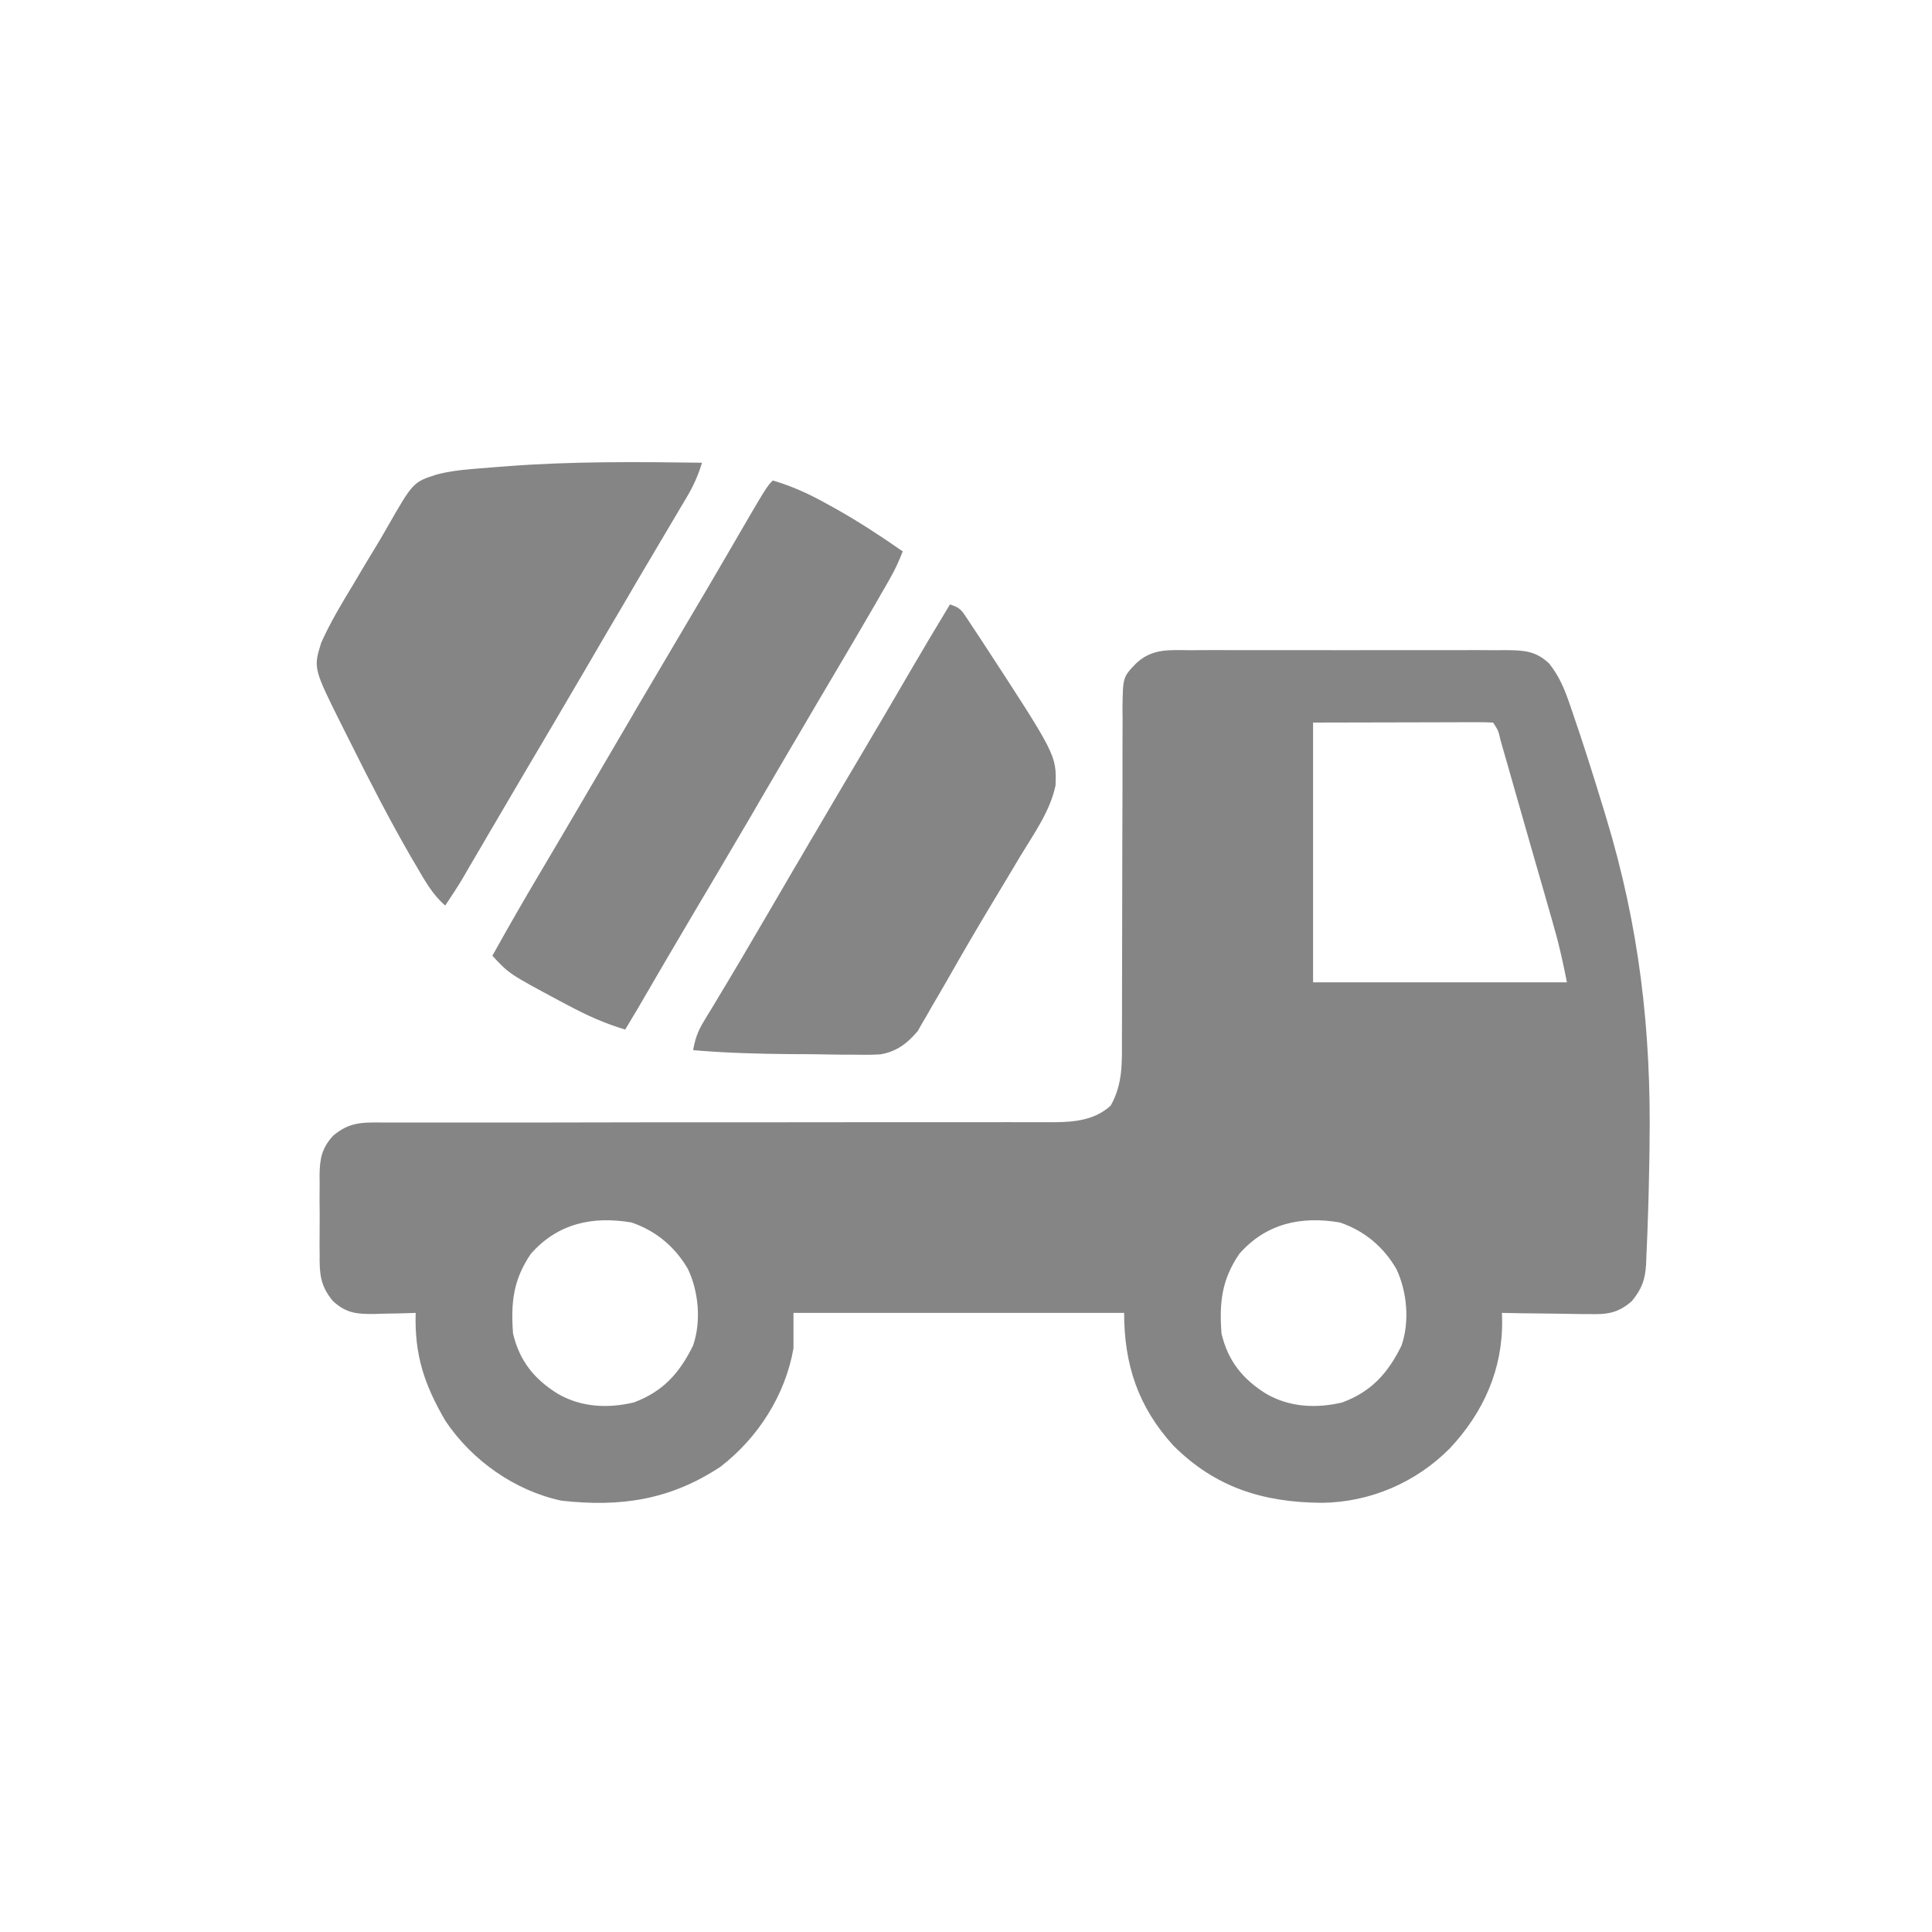 <svg width="20" height="20" viewBox="0 0 20 20" fill="none" xmlns="http://www.w3.org/2000/svg">
<g clip-path="url(#clip0_7312_3704)">
<path d="M12.319 6.731C12.357 6.73 12.395 6.73 12.434 6.73C12.538 6.729 12.641 6.73 12.745 6.73C12.853 6.73 12.962 6.73 13.07 6.73C13.253 6.73 13.435 6.73 13.617 6.73C13.828 6.731 14.038 6.731 14.249 6.73C14.43 6.73 14.611 6.73 14.792 6.73C14.9 6.73 15.008 6.73 15.116 6.73C15.236 6.729 15.357 6.73 15.477 6.731C15.512 6.73 15.548 6.73 15.585 6.73C15.77 6.732 15.896 6.735 16.037 6.869C16.142 7.001 16.198 7.138 16.252 7.296C16.26 7.32 16.269 7.344 16.277 7.369C16.39 7.697 16.494 8.027 16.595 8.358C16.605 8.391 16.615 8.423 16.625 8.457C16.969 9.589 17.094 10.661 17.076 11.842C17.076 11.878 17.075 11.914 17.075 11.95C17.071 12.189 17.066 12.427 17.057 12.665C17.056 12.695 17.055 12.726 17.054 12.758C17.051 12.844 17.047 12.929 17.043 13.015C17.042 13.04 17.041 13.065 17.04 13.091C17.03 13.249 16.996 13.343 16.893 13.469C16.743 13.6 16.627 13.608 16.438 13.603C16.412 13.603 16.387 13.603 16.36 13.603C16.279 13.602 16.198 13.601 16.117 13.599C16.062 13.598 16.007 13.598 15.952 13.597C15.818 13.596 15.683 13.594 15.548 13.591C15.549 13.616 15.549 13.64 15.55 13.665C15.557 14.175 15.357 14.622 15.008 14.994C14.657 15.348 14.181 15.552 13.684 15.557C13.077 15.553 12.58 15.399 12.144 14.962C11.78 14.561 11.637 14.123 11.637 13.591C10.507 13.591 9.378 13.591 8.214 13.591C8.214 13.712 8.214 13.833 8.214 13.958C8.129 14.444 7.846 14.885 7.458 15.184C6.937 15.528 6.426 15.603 5.813 15.535C5.33 15.433 4.882 15.116 4.61 14.707C4.391 14.331 4.29 14.026 4.303 13.591C4.284 13.592 4.264 13.593 4.244 13.593C4.156 13.596 4.067 13.598 3.978 13.599C3.948 13.6 3.917 13.601 3.886 13.602C3.704 13.604 3.587 13.599 3.447 13.469C3.312 13.308 3.307 13.181 3.309 12.98C3.309 12.951 3.309 12.922 3.308 12.892C3.308 12.831 3.309 12.769 3.309 12.708C3.31 12.614 3.309 12.52 3.308 12.426C3.308 12.367 3.309 12.307 3.309 12.247C3.309 12.219 3.308 12.191 3.308 12.162C3.311 11.993 3.33 11.889 3.447 11.758C3.608 11.622 3.735 11.618 3.936 11.62C3.982 11.62 3.982 11.62 4.029 11.62C4.132 11.62 4.234 11.62 4.337 11.62C4.411 11.62 4.484 11.62 4.558 11.62C4.717 11.62 4.875 11.62 5.034 11.62C5.263 11.62 5.493 11.62 5.723 11.62C6.095 11.619 6.468 11.618 6.841 11.618C6.863 11.618 6.886 11.618 6.909 11.618C6.999 11.618 7.089 11.618 7.18 11.618C7.428 11.618 7.677 11.618 7.926 11.618C7.948 11.618 7.97 11.618 7.993 11.618C8.364 11.618 8.736 11.618 9.107 11.617C9.336 11.617 9.565 11.617 9.794 11.617C9.969 11.617 10.145 11.617 10.32 11.617C10.392 11.616 10.464 11.617 10.536 11.617C10.634 11.617 10.732 11.617 10.831 11.617C10.859 11.617 10.887 11.617 10.917 11.617C11.128 11.616 11.337 11.593 11.498 11.445C11.624 11.221 11.615 11.001 11.614 10.749C11.614 10.689 11.614 10.628 11.615 10.567C11.615 10.502 11.615 10.437 11.615 10.371C11.615 10.235 11.615 10.099 11.616 9.963C11.617 9.577 11.618 9.19 11.618 8.804C11.618 8.59 11.619 8.376 11.62 8.162C11.62 8.027 11.62 7.892 11.62 7.757C11.62 7.653 11.621 7.549 11.621 7.445C11.621 7.389 11.621 7.389 11.62 7.332C11.624 7.01 11.624 7.01 11.759 6.869C11.926 6.711 12.103 6.729 12.319 6.731ZM13.593 7.48C13.593 8.367 13.593 9.255 13.593 10.169C14.46 10.169 15.327 10.169 16.221 10.169C16.183 9.98 16.145 9.798 16.091 9.613C16.085 9.59 16.078 9.567 16.072 9.544C16.05 9.469 16.029 9.394 16.008 9.32C15.993 9.268 15.978 9.215 15.963 9.163C15.932 9.054 15.9 8.945 15.869 8.837C15.829 8.697 15.789 8.557 15.749 8.417C15.719 8.31 15.688 8.202 15.657 8.095C15.643 8.043 15.628 7.992 15.613 7.94C15.593 7.868 15.572 7.797 15.551 7.725C15.545 7.704 15.539 7.682 15.533 7.66C15.51 7.562 15.51 7.562 15.457 7.48C15.399 7.477 15.34 7.476 15.282 7.476C15.244 7.476 15.206 7.476 15.167 7.476C15.107 7.477 15.107 7.477 15.046 7.477C14.991 7.477 14.991 7.477 14.935 7.477C14.797 7.477 14.66 7.477 14.523 7.478C14.216 7.479 13.909 7.479 13.593 7.48ZM5.495 12.98C5.313 13.248 5.287 13.483 5.311 13.805C5.378 14.088 5.53 14.277 5.774 14.428C6.014 14.568 6.291 14.582 6.561 14.518C6.863 14.406 7.035 14.214 7.175 13.928C7.26 13.679 7.233 13.373 7.122 13.138C6.989 12.908 6.792 12.742 6.537 12.655C6.131 12.586 5.771 12.666 5.495 12.98ZM12.829 12.98C12.647 13.248 12.621 13.483 12.645 13.805C12.712 14.088 12.864 14.277 13.107 14.428C13.348 14.568 13.625 14.582 13.895 14.518C14.197 14.406 14.369 14.214 14.509 13.928C14.594 13.679 14.566 13.373 14.456 13.138C14.323 12.908 14.126 12.742 13.871 12.655C13.465 12.586 13.105 12.666 12.829 12.98Z" fill="#858585"/>
<path d="M7.267 4.79C7.227 4.923 7.176 5.035 7.105 5.154C7.095 5.171 7.085 5.188 7.074 5.206C7.041 5.261 7.008 5.317 6.975 5.373C6.952 5.412 6.928 5.452 6.905 5.491C6.856 5.573 6.808 5.655 6.759 5.738C6.658 5.907 6.558 6.078 6.459 6.248C6.405 6.34 6.351 6.432 6.297 6.523C6.22 6.655 6.143 6.786 6.067 6.917C5.846 7.294 5.625 7.671 5.402 8.047C5.306 8.21 5.21 8.373 5.115 8.536C5.103 8.556 5.091 8.576 5.079 8.597C5.021 8.696 4.964 8.795 4.906 8.893C4.885 8.93 4.864 8.966 4.842 9.002C4.824 9.034 4.805 9.066 4.786 9.099C4.729 9.193 4.67 9.283 4.609 9.374C4.476 9.26 4.398 9.116 4.311 8.967C4.294 8.938 4.277 8.909 4.259 8.879C4.033 8.489 3.828 8.089 3.627 7.685C3.602 7.636 3.577 7.586 3.552 7.536C3.243 6.918 3.243 6.918 3.325 6.654C3.42 6.441 3.54 6.242 3.661 6.043C3.686 6.001 3.711 5.96 3.735 5.918C3.779 5.843 3.824 5.769 3.869 5.695C3.917 5.618 3.962 5.54 4.007 5.461C4.276 4.991 4.276 4.991 4.521 4.912C4.64 4.881 4.756 4.866 4.878 4.856C4.913 4.853 4.913 4.853 4.948 4.85C5.024 4.844 5.1 4.838 5.176 4.832C5.215 4.829 5.215 4.829 5.255 4.826C5.925 4.775 6.596 4.781 7.267 4.79Z" fill="#858585"/>
<path d="M8 4.974C8.204 5.034 8.384 5.117 8.569 5.221C8.596 5.235 8.622 5.25 8.649 5.265C8.889 5.4 9.119 5.55 9.345 5.708C9.307 5.807 9.264 5.9 9.211 5.992C9.19 6.03 9.19 6.03 9.168 6.068C9.153 6.095 9.137 6.121 9.121 6.149C9.105 6.177 9.089 6.206 9.072 6.235C8.926 6.488 8.777 6.74 8.628 6.992C8.507 7.196 8.387 7.4 8.268 7.604C8.245 7.642 8.223 7.68 8.201 7.717C8.101 7.888 8.001 8.059 7.901 8.229C7.847 8.322 7.793 8.415 7.739 8.508C7.728 8.526 7.717 8.544 7.706 8.563C7.528 8.866 7.35 9.169 7.17 9.471C6.98 9.791 6.793 10.112 6.606 10.434C6.562 10.509 6.517 10.584 6.472 10.658C6.263 10.596 6.075 10.511 5.882 10.408C5.84 10.386 5.84 10.386 5.797 10.363C5.272 10.082 5.272 10.082 5.097 9.894C5.262 9.596 5.432 9.302 5.606 9.009C5.745 8.774 5.884 8.539 6.022 8.303C6.044 8.266 6.066 8.228 6.088 8.19C6.188 8.02 6.288 7.849 6.388 7.678C6.442 7.585 6.496 7.493 6.551 7.4C6.561 7.382 6.572 7.363 6.583 7.344C6.761 7.041 6.94 6.739 7.119 6.436C7.256 6.206 7.392 5.974 7.527 5.742C7.935 5.039 7.935 5.039 8 4.974Z" fill="#858585"/>
<path d="M9.834 6.257C9.94 6.292 9.952 6.314 10.012 6.404C10.037 6.442 10.037 6.442 10.062 6.48C10.08 6.507 10.098 6.534 10.117 6.563C10.135 6.591 10.154 6.619 10.173 6.648C10.937 7.818 10.937 7.818 10.927 8.131C10.871 8.396 10.706 8.626 10.567 8.855C10.531 8.915 10.495 8.975 10.459 9.036C10.402 9.131 10.345 9.226 10.288 9.321C10.124 9.592 9.965 9.865 9.809 10.14C9.757 10.231 9.704 10.322 9.65 10.413C9.633 10.444 9.616 10.474 9.598 10.505C9.572 10.55 9.572 10.55 9.545 10.595C9.53 10.621 9.515 10.647 9.5 10.674C9.392 10.802 9.279 10.888 9.111 10.915C9.016 10.92 8.923 10.92 8.828 10.918C8.776 10.918 8.776 10.918 8.723 10.918C8.613 10.917 8.502 10.915 8.392 10.913C8.318 10.913 8.245 10.912 8.171 10.912C7.838 10.909 7.508 10.9 7.175 10.871C7.195 10.762 7.22 10.683 7.277 10.588C7.293 10.562 7.308 10.537 7.323 10.511C7.348 10.47 7.348 10.47 7.374 10.428C7.41 10.367 7.447 10.307 7.483 10.246C7.503 10.214 7.522 10.181 7.542 10.148C7.637 9.99 7.73 9.831 7.823 9.672C7.867 9.597 7.911 9.522 7.955 9.447C8.044 9.295 8.133 9.143 8.221 8.991C8.276 8.899 8.33 8.806 8.384 8.713C8.395 8.695 8.406 8.677 8.417 8.658C8.594 8.354 8.774 8.052 8.953 7.749C9.107 7.49 9.259 7.229 9.411 6.968C9.55 6.73 9.691 6.493 9.834 6.257Z" fill="#858585"/>
</g>
<defs>
<clipPath id="clip0_7312_3704">
<rect width="15.646" height="15.646" fill="white" transform="translate(2.347 2.346)"/>
</clipPath>
</defs>
</svg>
